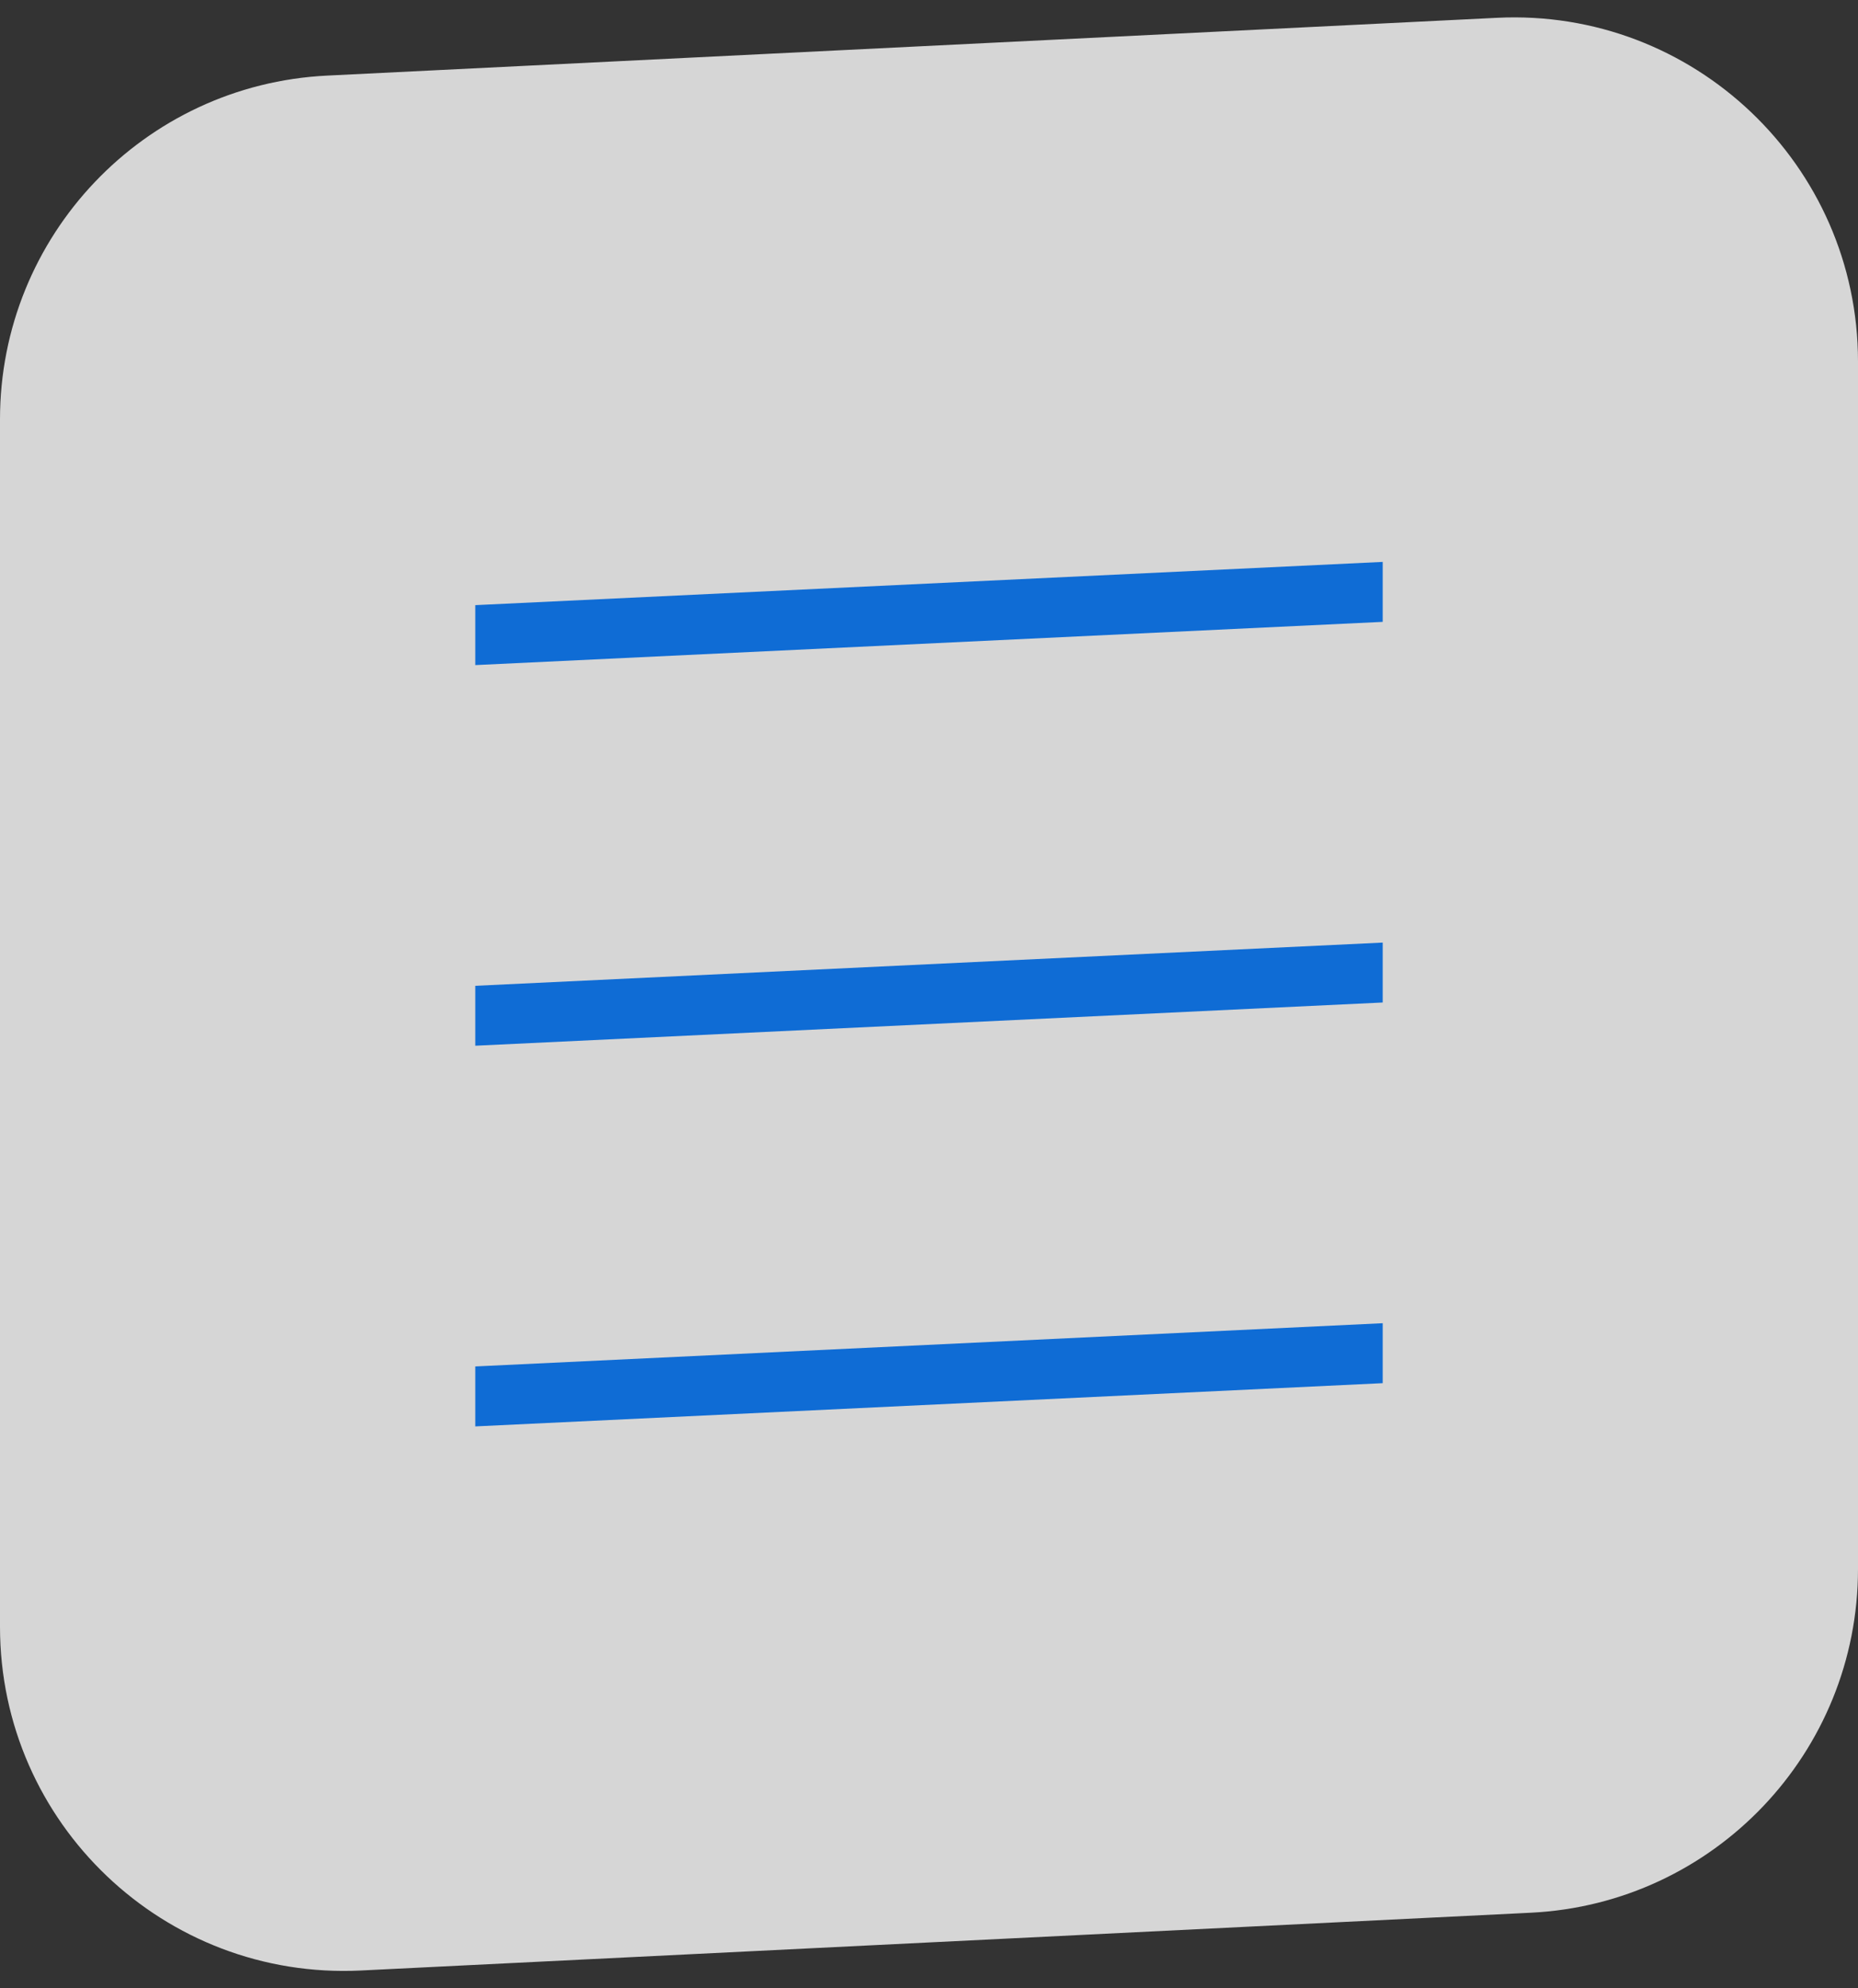 <?xml version="1.0" encoding="UTF-8"?> <svg xmlns="http://www.w3.org/2000/svg" width="43" height="46" viewBox="0 0 43 46" fill="none"><rect x="0" y="0" width="43" height="46" fill="#333333" stroke="none"/><path d="M0 9.701C0 5.456 3.33 1.958 7.569 1.749L34.646 0.412C39.192 0.188 43 3.813 43 8.364V36.299C43 40.544 39.67 44.042 35.431 44.251L8.354 45.588C3.808 45.812 0 42.187 0 37.636V9.701Z" fill="white" fill-opacity="0.8"></path><path d="M11 33V31.613L32 30.613V32L11 33ZM11 24.193V22.807L32 21.807V23.193L11 24.193ZM11 15.387V14L32 13V14.387L11 15.387Z" fill="#0F6CD5"></path></svg> 